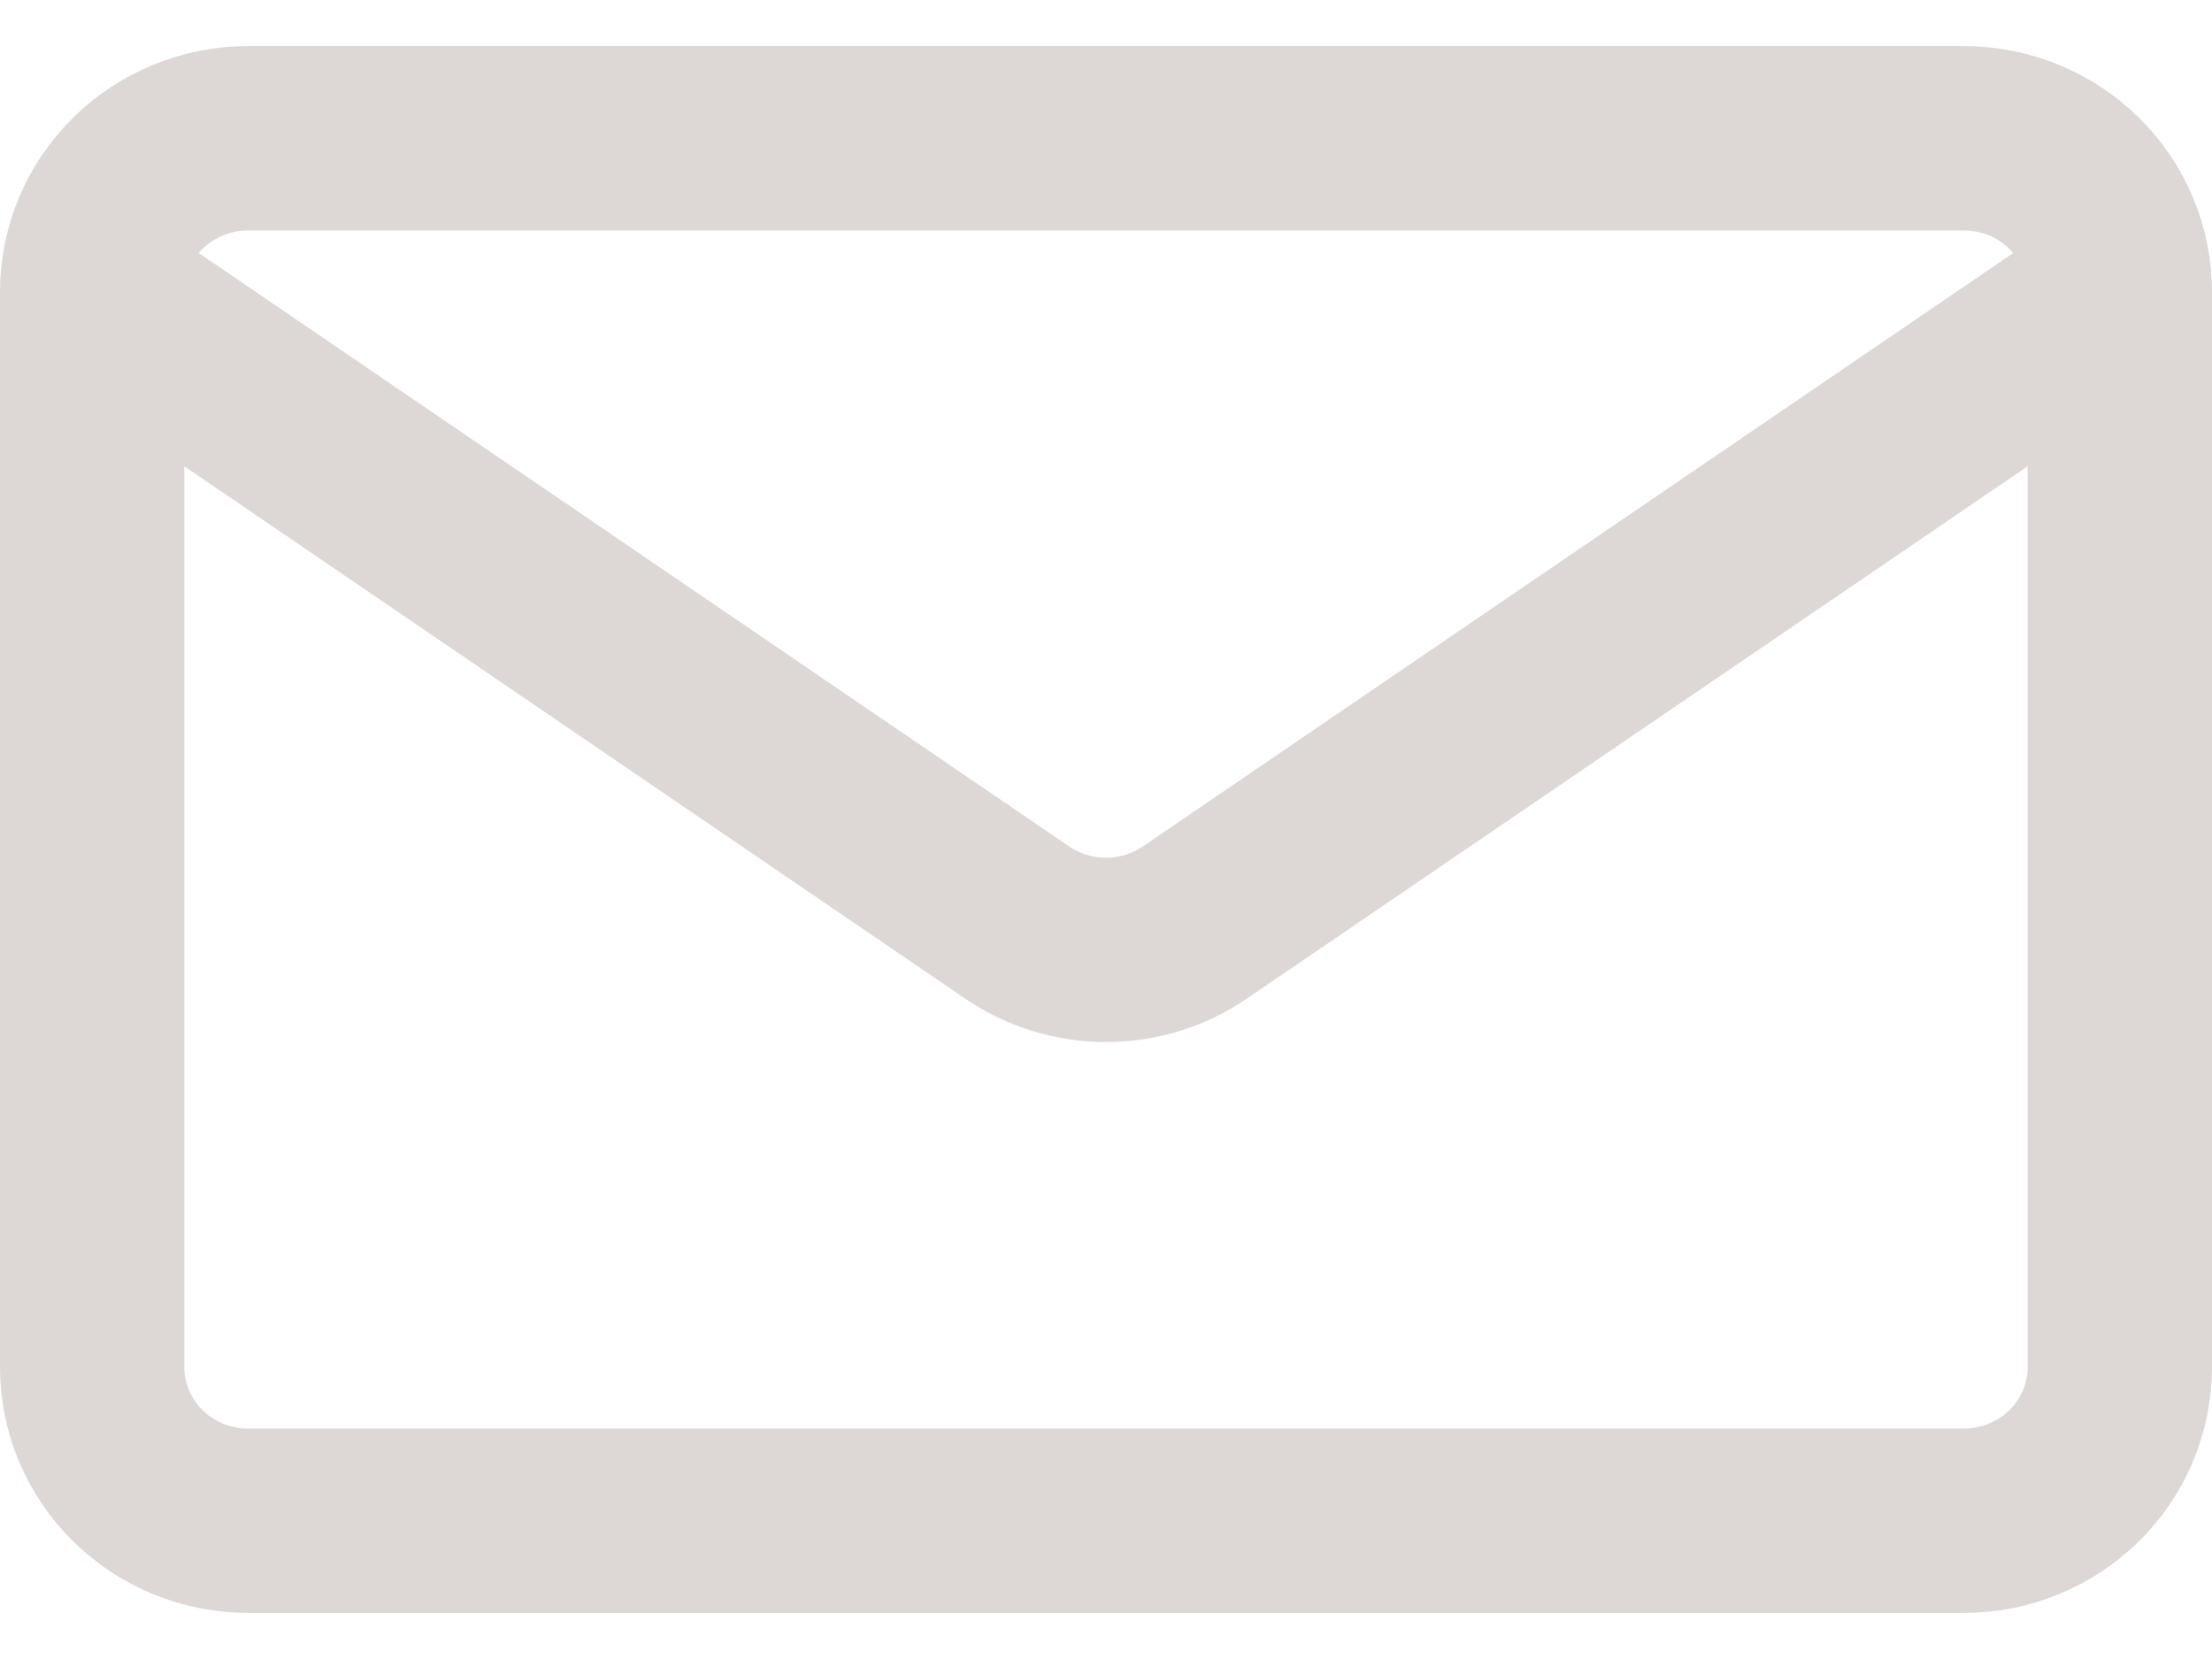 <svg width="24" fill="none" height="18" viewBox="0 0 24 18" xmlns="http://www.w3.org/2000/svg">
   <path
      stroke-width="2"
      stroke="#DDD8D5"
      stroke-linecap="round"
      stroke-linejoin="round"
      d="M1 3.167V14.833C1 15.275 1.178 15.699 1.496 16.012C1.813 16.324 2.243 16.5 2.692 16.5H21.308C21.756 16.5 22.187 16.324 22.504 16.012C22.822 15.699 23 15.275 23 14.833V3.167M1 3.167C1 2.725 1.178 2.301 1.496 1.988C1.813 1.676 2.243 1.5 2.692 1.5H21.308C21.756 1.5 22.187 1.676 22.504 1.988C22.822 2.301 23 2.725 23 3.167M1 3.167L11.037 10.01C11.32 10.203 11.656 10.306 12 10.306C12.344 10.306 12.68 10.203 12.963 10.01L23 3.167"
   />
</svg>
